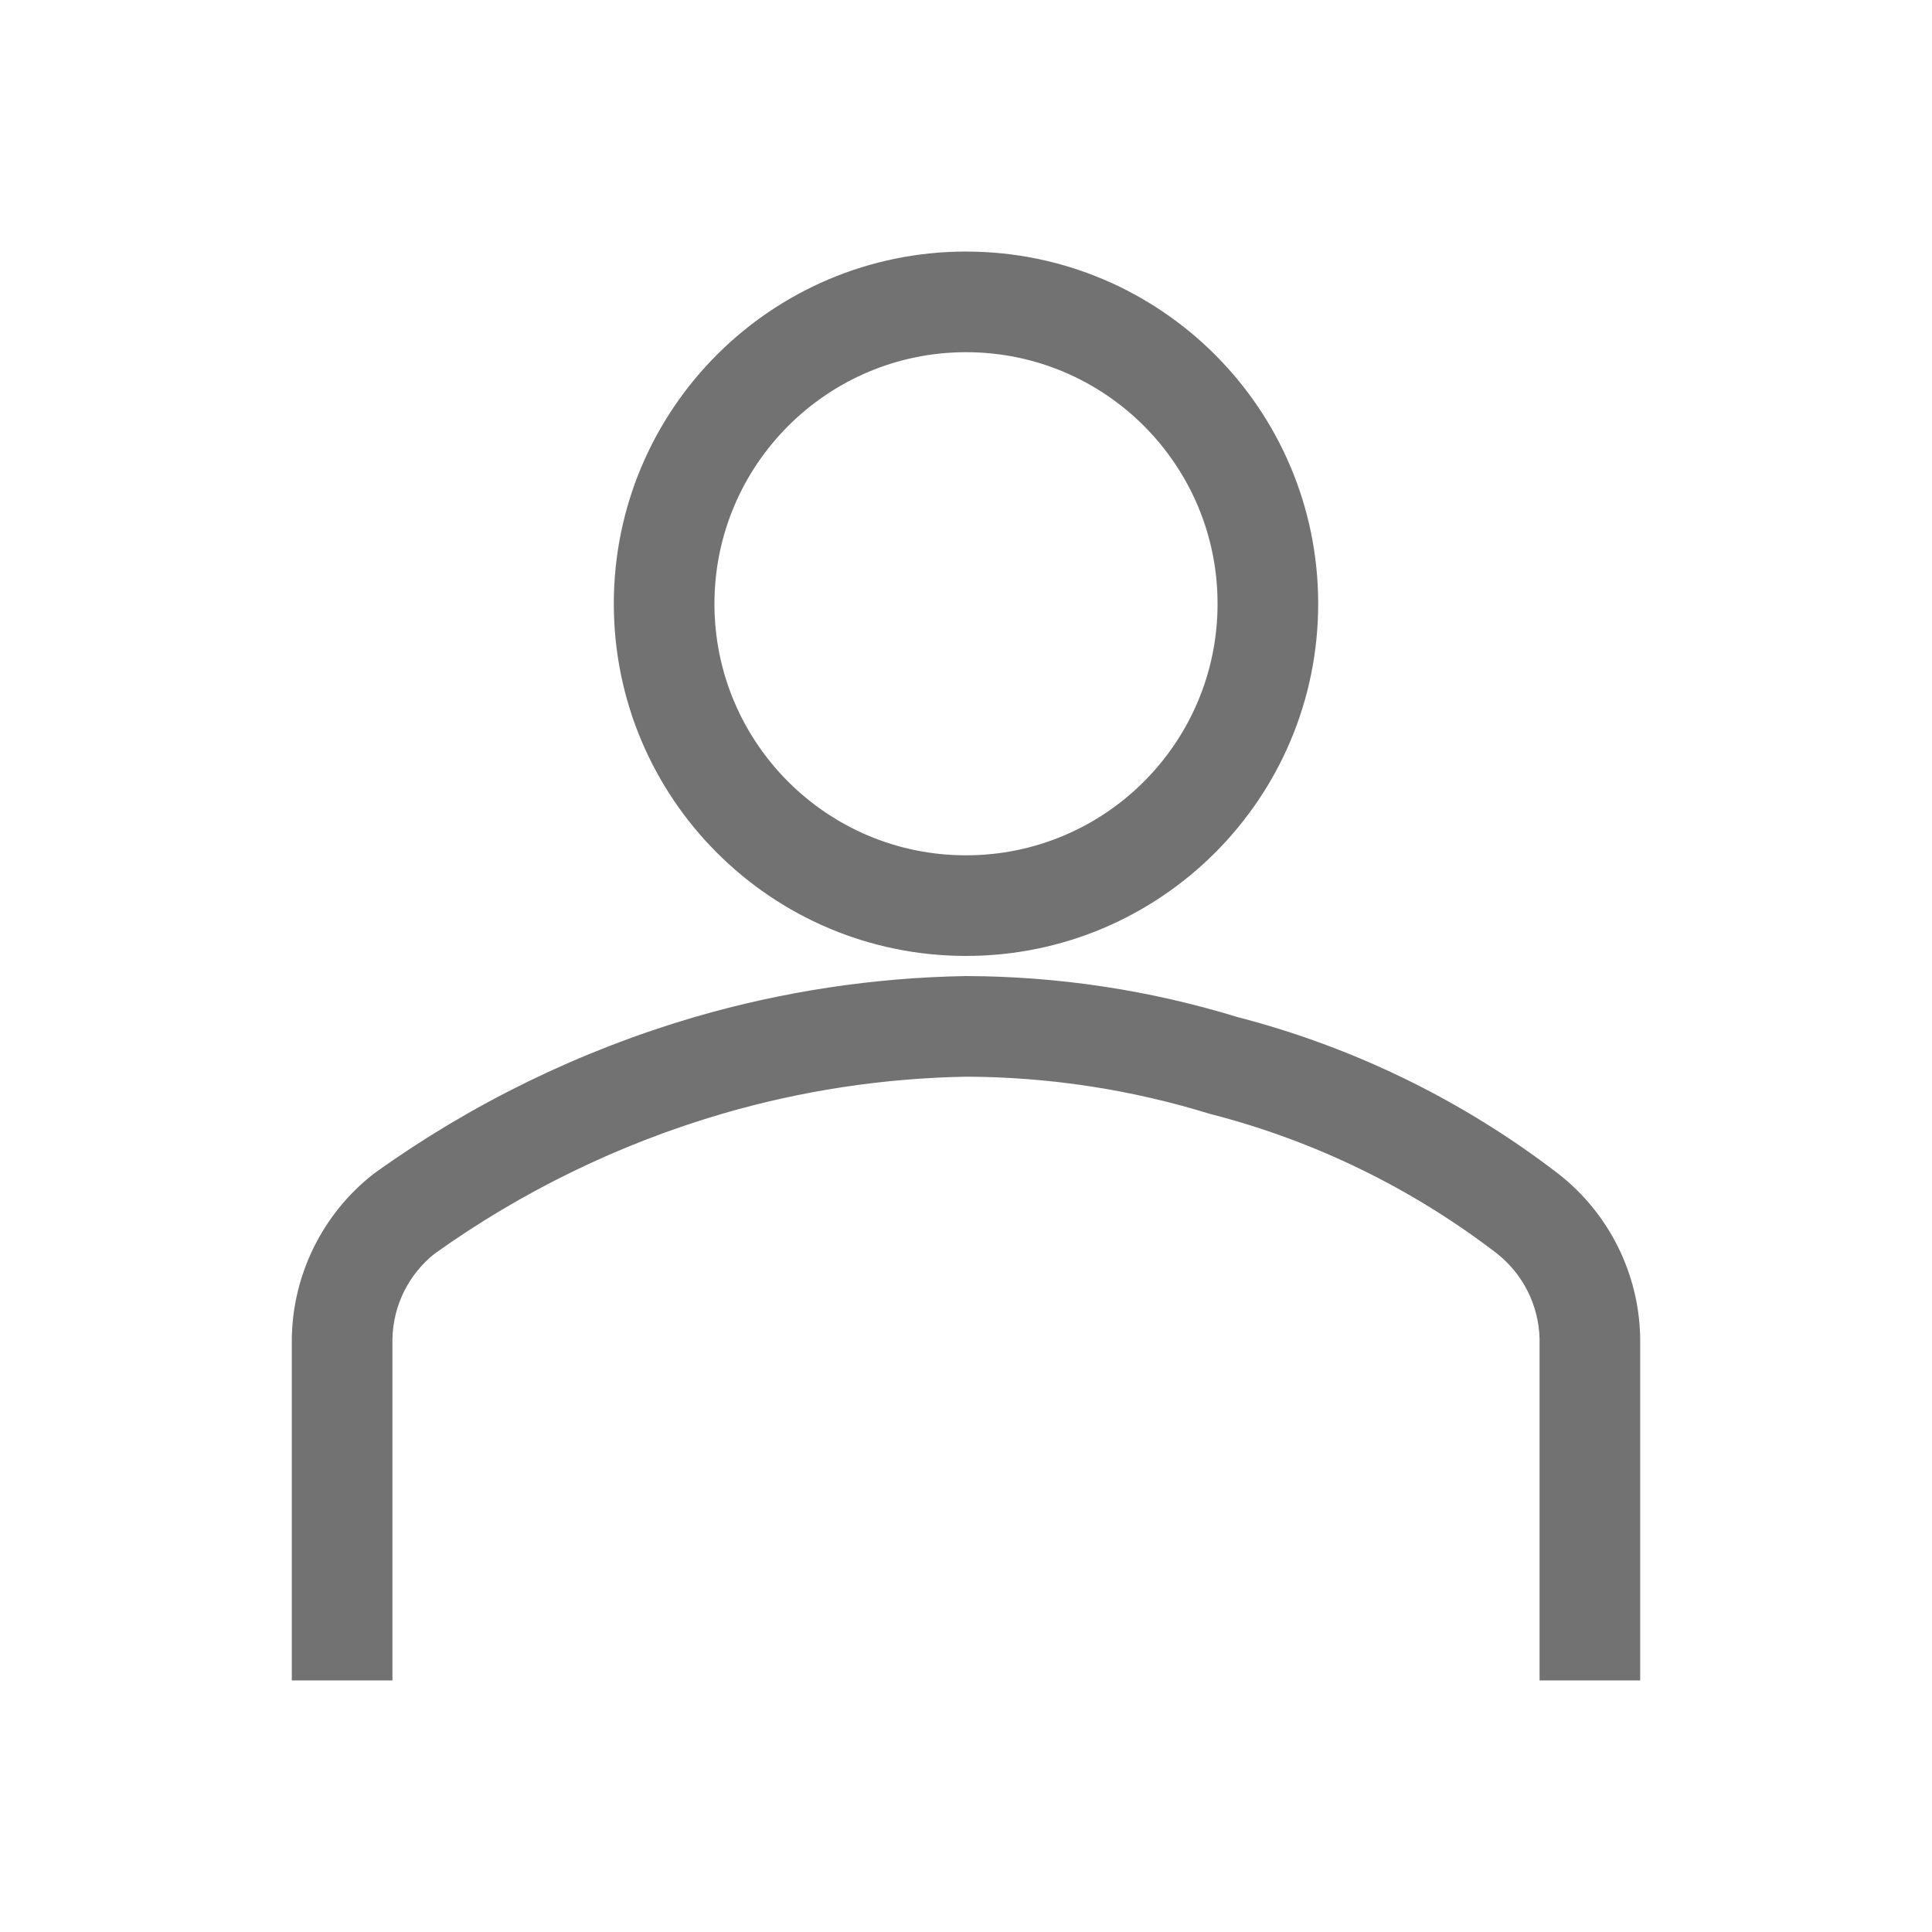 <svg width="96" height="96" xmlns="http://www.w3.org/2000/svg" xmlns:xlink="http://www.w3.org/1999/xlink" xml:space="preserve" overflow="hidden"><g transform="translate(157 -322)"><path d="M-109 338C-101.268 338-95 344.268-95 352-95 359.732-101.268 366-109 366-116.732 366-123 359.732-123 352-122.992 344.271-116.729 338.008-109 338M-109 336C-117.837 336-125 343.163-125 352-125 360.837-117.837 368-109 368-100.163 368-93 360.837-93 352-93 343.163-100.163 336-109 336Z" stroke="#727272" stroke-width="3"/><path d="M-77 404-79 404-79 388.5C-79.048 386.376-80.048 384.386-81.725 383.081-86.111 379.716-91.132 377.273-96.487 375.9-100.541 374.652-104.758 374.012-109 374-113.241 374.074-117.452 374.713-121.524 375.9-126.823 377.452-131.822 379.886-136.312 383.1-137.972 384.406-138.958 386.388-139 388.5L-139 404-141 404-141 388.5C-140.95 385.769-139.674 383.205-137.524 381.519-132.833 378.151-127.605 375.601-122.063 373.977-117.816 372.74-113.423 372.075-109 372-104.568 372.011-100.162 372.678-95.925 373.979-90.316 375.424-85.057 377.991-80.467 381.525-78.322 383.211-77.048 385.772-77 388.5Z" stroke="#727272" stroke-width="3"/></g></svg>